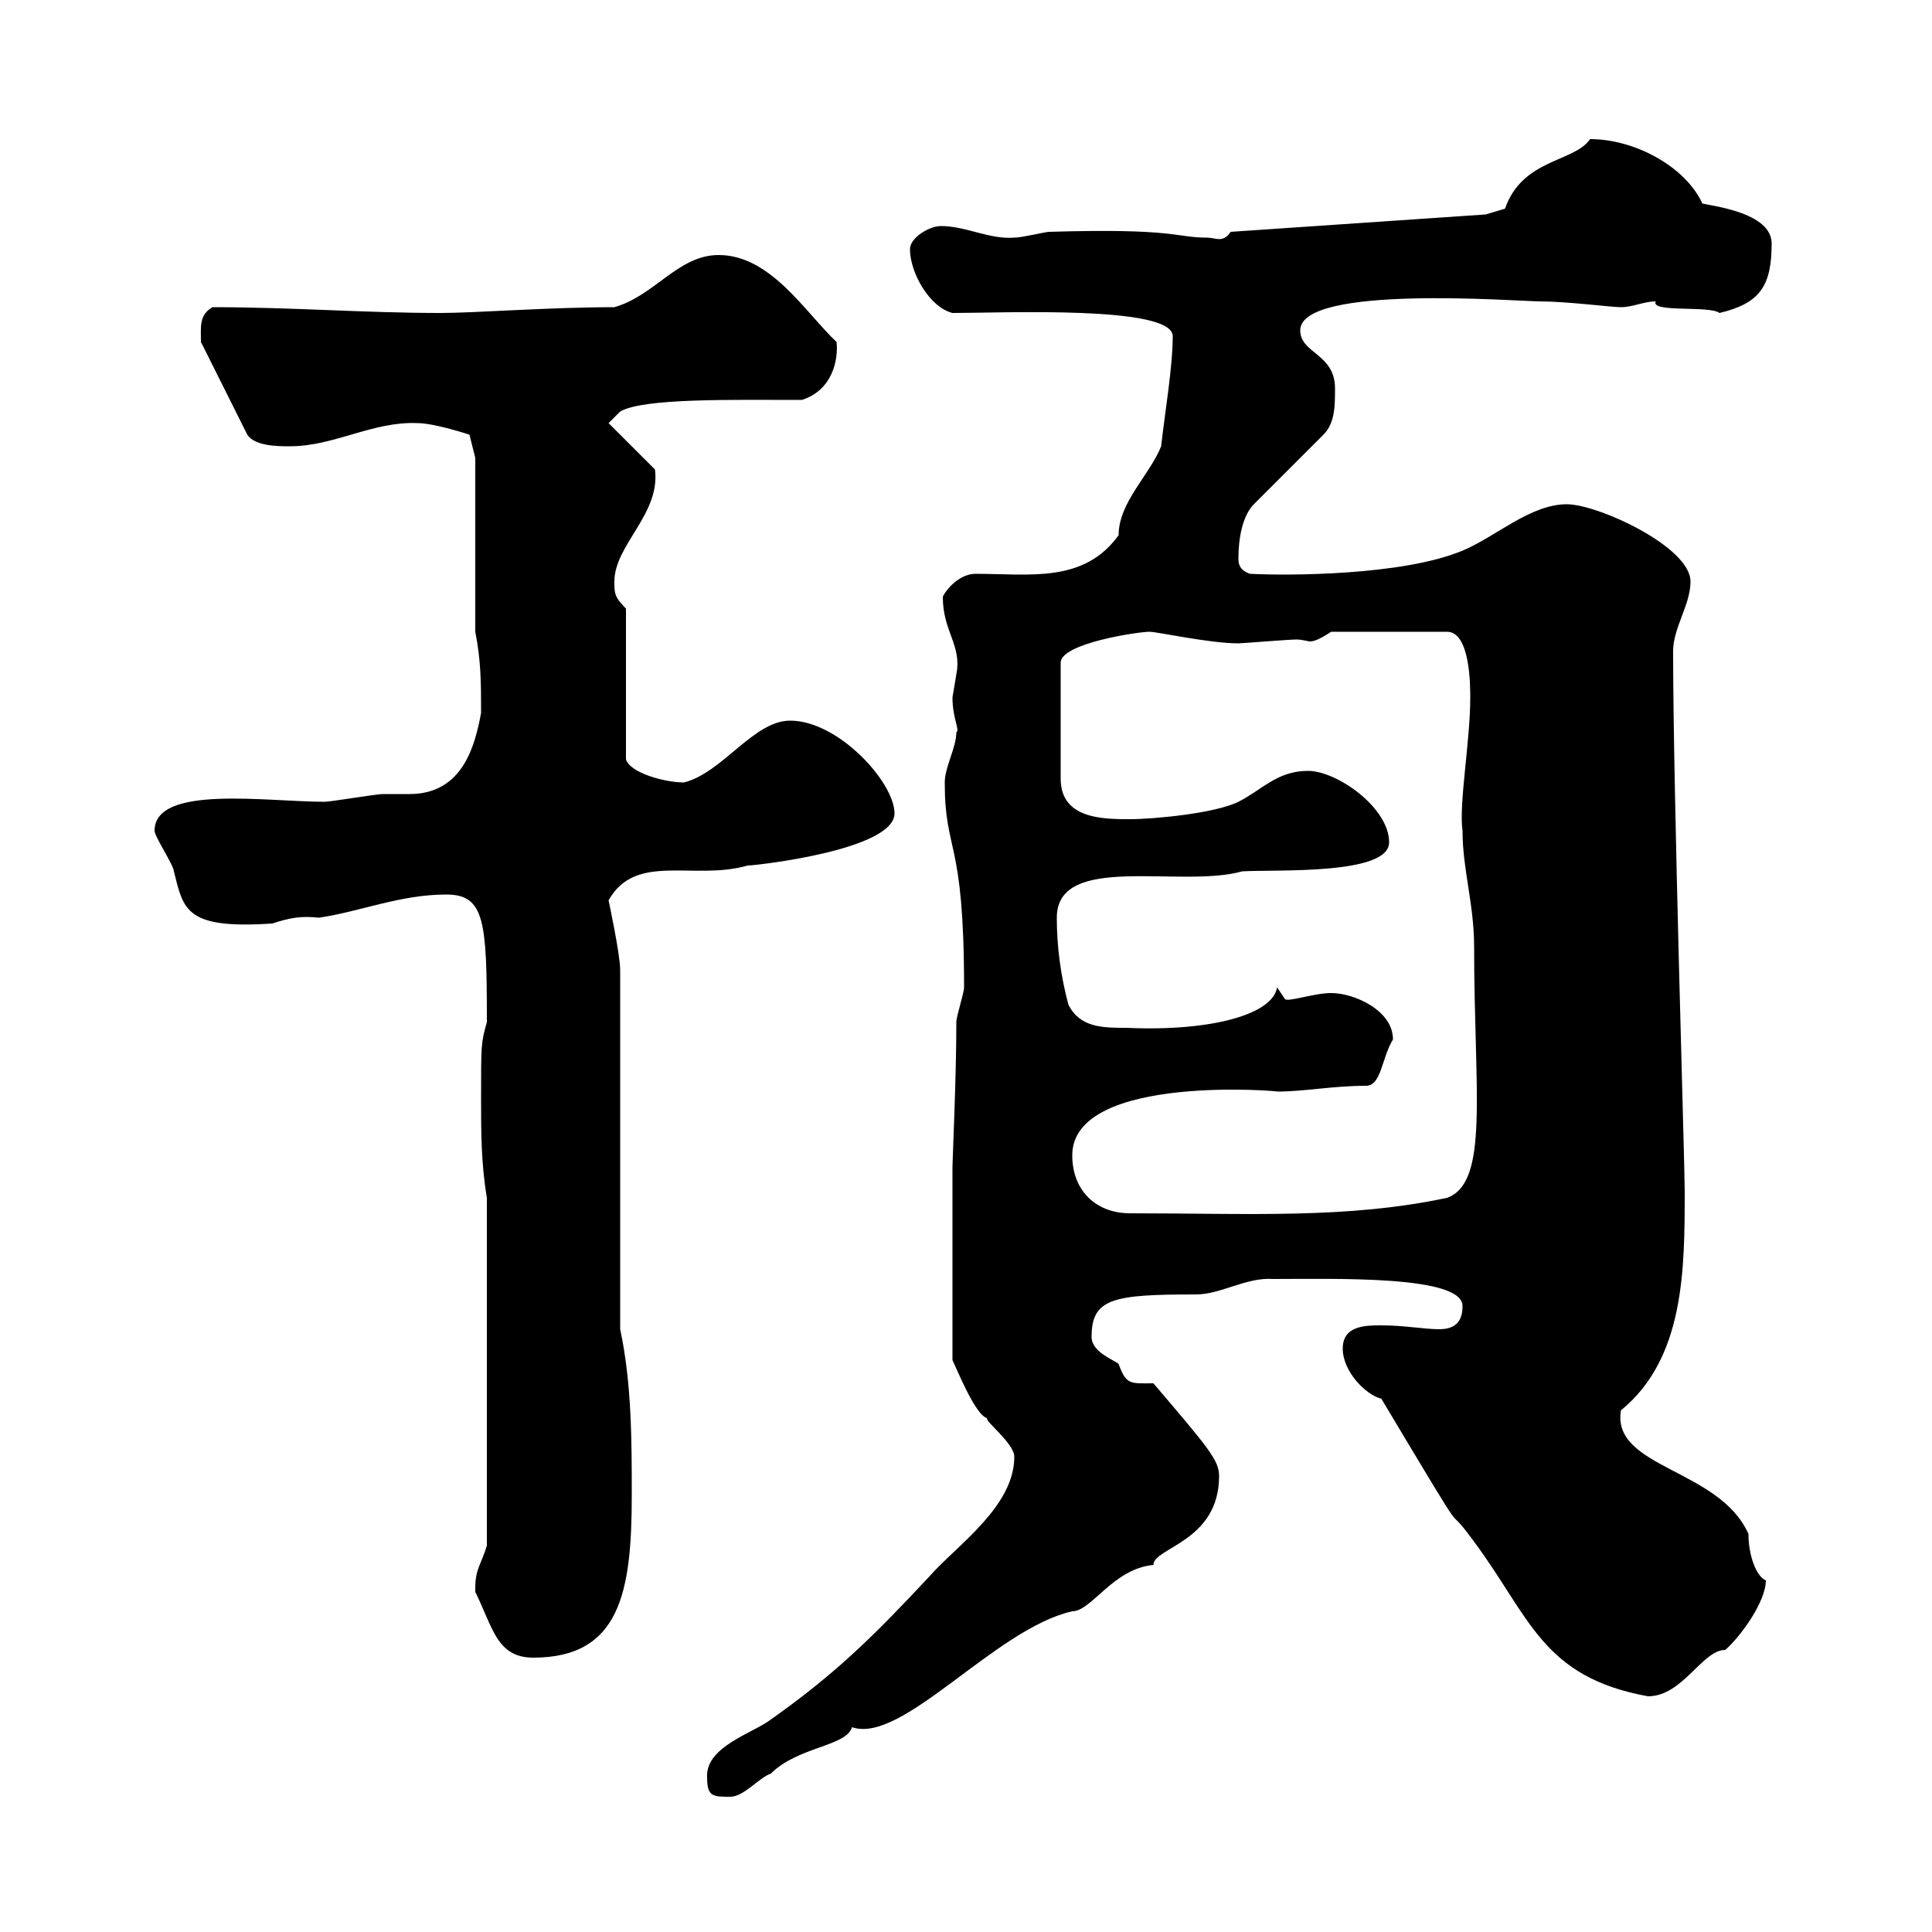 <svg xmlns="http://www.w3.org/2000/svg" xmlns:xlink="http://www.w3.org/1999/xlink" width="300" height="300"><path d="M109.80 276C109.80 279 110.70 279 113.40 279C115.50 279 117.90 276 119.70 275.40C123.90 271.20 131.40 271.20 132.30 268.20C140.10 270.90 154.50 252.90 166.50 250.20C169.50 250.20 172.80 243.60 179.10 243C179.10 240.30 189.30 239.40 189.30 229.20C189.30 226.80 187.80 225 179.10 214.80C175.50 214.80 174.90 215.10 173.70 211.80C173.10 211.20 169.50 210 169.50 207.60C169.50 201.60 172.80 201 185.70 201C189.60 201 193.50 198.30 197.70 198.60C207.30 198.60 227.10 198 227.10 202.80C227.10 204.60 226.50 206.40 223.50 206.40C221.10 206.40 218.10 205.80 214.50 205.80C212.10 205.80 208.50 205.80 208.50 209.40C208.50 213 212.10 216.60 214.50 217.20C230.10 243.30 223.20 231.60 228.90 239.40C237.60 251.10 239.40 260.40 255.90 263.40C261.30 263.40 264.30 256.20 267.90 256.20C270.30 254.10 274.20 248.70 274.20 245.40C272.70 244.80 271.50 241.50 271.50 238.20C267 228 250.20 228 251.70 219C261.60 210.90 261.60 197.10 261.60 184.80C261.60 180.60 259.80 123 259.80 101.10C259.80 97.50 262.50 93.90 262.50 90.30C262.50 84.90 248.10 78.30 243.30 78.30C237.60 78.30 232.20 83.40 227.10 85.50C217.80 89.40 199.80 89.40 194.10 89.10C192.30 88.50 192.30 87.30 192.30 86.70C192.30 83.70 192.90 80.10 194.70 78.30L205.50 67.50C207.30 65.70 207.30 63 207.30 60.30C207.30 54.90 201.90 54.90 201.90 51.30C201.90 44.10 235.80 46.80 239.10 46.80C243.30 46.80 250.20 47.70 251.70 47.70C253.50 47.70 255.30 46.80 257.10 46.80C256.20 48.60 265.50 47.40 267 48.60C273.30 47.10 275.10 44.40 275.10 37.80C275.10 32.40 263.40 31.80 264.30 31.50C261.60 25.80 253.80 21.60 246.90 21.60C244.50 25.20 236.40 24.60 233.70 32.40L230.70 33.30L191.10 36C189.90 37.80 188.70 36.90 187.50 36.90C182.40 36.90 182.70 35.40 162.90 36C162.30 36 158.70 36.90 157.50 36.90C153.60 37.20 150 35.10 146.10 35.10C144.30 35.10 141.30 36.90 141.30 38.70C141.30 42.30 144.30 47.70 147.90 48.60C155.70 48.60 182.10 47.40 182.10 52.20C182.10 57 180.90 63.90 180.30 69.30C178.50 73.80 173.70 78 173.70 83.10C168.30 90.60 159.90 89.10 151.50 89.10C148.50 89.10 146.40 92.40 146.40 92.70C146.40 98.10 149.40 100.20 148.50 104.70C148.50 104.70 147.90 108.30 147.90 108.30C147.90 111.60 149.10 113.40 148.50 113.70C148.50 116.10 146.70 119.10 146.70 121.50C146.70 132.60 149.70 129.90 149.70 153.30C149.70 154.20 148.50 157.80 148.50 158.70C148.50 167.40 147.90 180 147.90 181.20L147.90 211.20C148.50 212.40 151.50 219.90 153.30 220.20C152.70 220.50 157.50 224.10 157.50 226.20C157.50 234 148.50 240 144.30 244.80C135.90 253.80 129.90 259.80 119.70 267C117 269.10 109.50 271.20 109.80 276ZM73.80 246.60C73.80 246.60 73.80 247.20 73.80 247.20C76.50 252.60 77.10 257.40 82.80 257.40C96.30 257.40 98.10 247.20 98.10 232.20C98.10 223.80 98.10 214.80 96.30 206.40L96.30 150.60C96.30 148.20 94.50 139.80 94.50 139.80C98.70 132.30 107.70 136.80 116.10 134.40C117.30 134.40 138.90 132 138.90 126.30C138.90 121.50 130.20 111.90 122.70 111.90C117 111.90 112.20 120 106.20 121.50C103.20 121.50 97.80 120 97.20 117.90L97.20 94.50C95.40 92.70 95.40 92.10 95.40 90.30C95.40 84.60 102.60 79.80 101.70 72.90L94.50 65.70L96.30 63.90C99.90 61.80 113.70 62.10 124.50 62.10C129.30 60.60 130.20 55.80 129.90 53.10C125.10 48.60 119.70 39.60 111.60 39.60C105.30 39.60 101.70 45.90 95.40 47.70C85.20 47.70 73.80 48.60 68.40 48.60C56.70 48.60 45.30 47.70 33 47.70C30.90 48.90 31.20 50.70 31.20 53.10L38.40 67.50C39.60 69.30 43.20 69.30 45 69.30C51.90 69.30 57.90 65.40 64.80 65.70C67.50 65.70 72.90 67.50 72.90 67.50L73.80 71.10L73.80 98.10C74.70 102.60 74.70 106.20 74.70 110.70C73.80 115.50 72 123.30 63.60 123.30C62.10 123.30 60.90 123.30 59.40 123.30C58.50 123.30 51.30 124.50 50.40 124.50C41.40 124.50 24 121.80 24 129C24 129.90 27 134.40 27 135.30C28.50 141.30 28.80 144.30 42.30 143.40C45 142.50 46.80 142.20 49.50 142.50C55.80 141.60 62.10 138.90 69.30 138.90C75.30 138.90 75.60 143.10 75.60 158.70C74.70 162 74.70 162 74.70 170.40C74.70 175.80 74.70 180.60 75.60 186L75.60 240C74.70 243 73.80 243.60 73.80 246.60ZM166.50 179.40C166.50 166.50 199.80 169.50 198.30 169.50C202.50 169.50 207 168.60 212.10 168.60C214.50 168.60 214.50 164.40 216.30 161.40C216.30 156.90 210.30 154.20 206.70 154.20C204 154.20 199.80 155.70 199.50 155.10C199.50 155.10 198.30 153.30 198.30 153.30C197.70 157.50 188.10 160.20 174.90 159.60C171.30 159.60 167.70 159.60 165.90 156C164.70 151.50 164.10 147 164.10 142.50C164.10 132.30 183.30 138 192.90 135.30C198.30 135 215.70 135.90 215.70 130.80C215.70 125.40 207.60 119.70 203.10 119.70C198.30 119.70 195.90 122.70 192.30 124.50C188.70 126.30 179.10 127.20 175.50 127.20C171.30 127.20 164.70 127.20 164.70 120.90L164.70 102.90C164.70 99.90 176.70 98.10 178.50 98.10C179.70 98.10 187.80 99.90 192.30 99.90C192.90 99.90 200.10 99.30 201.30 99.30C202.20 99.30 203.10 99.60 203.40 99.60C204 99.60 204.90 99.30 206.70 98.10L224.70 98.10C228.30 98.10 228.30 106.50 228.30 108.30C228.30 115.20 226.50 124.80 227.10 129C227.10 135 228.90 140.40 228.90 147C228.90 169.50 231.30 183.60 224.70 186C209.10 189.30 194.10 188.40 175.50 188.40C170.10 188.40 166.50 184.80 166.50 179.40Z"/></svg>